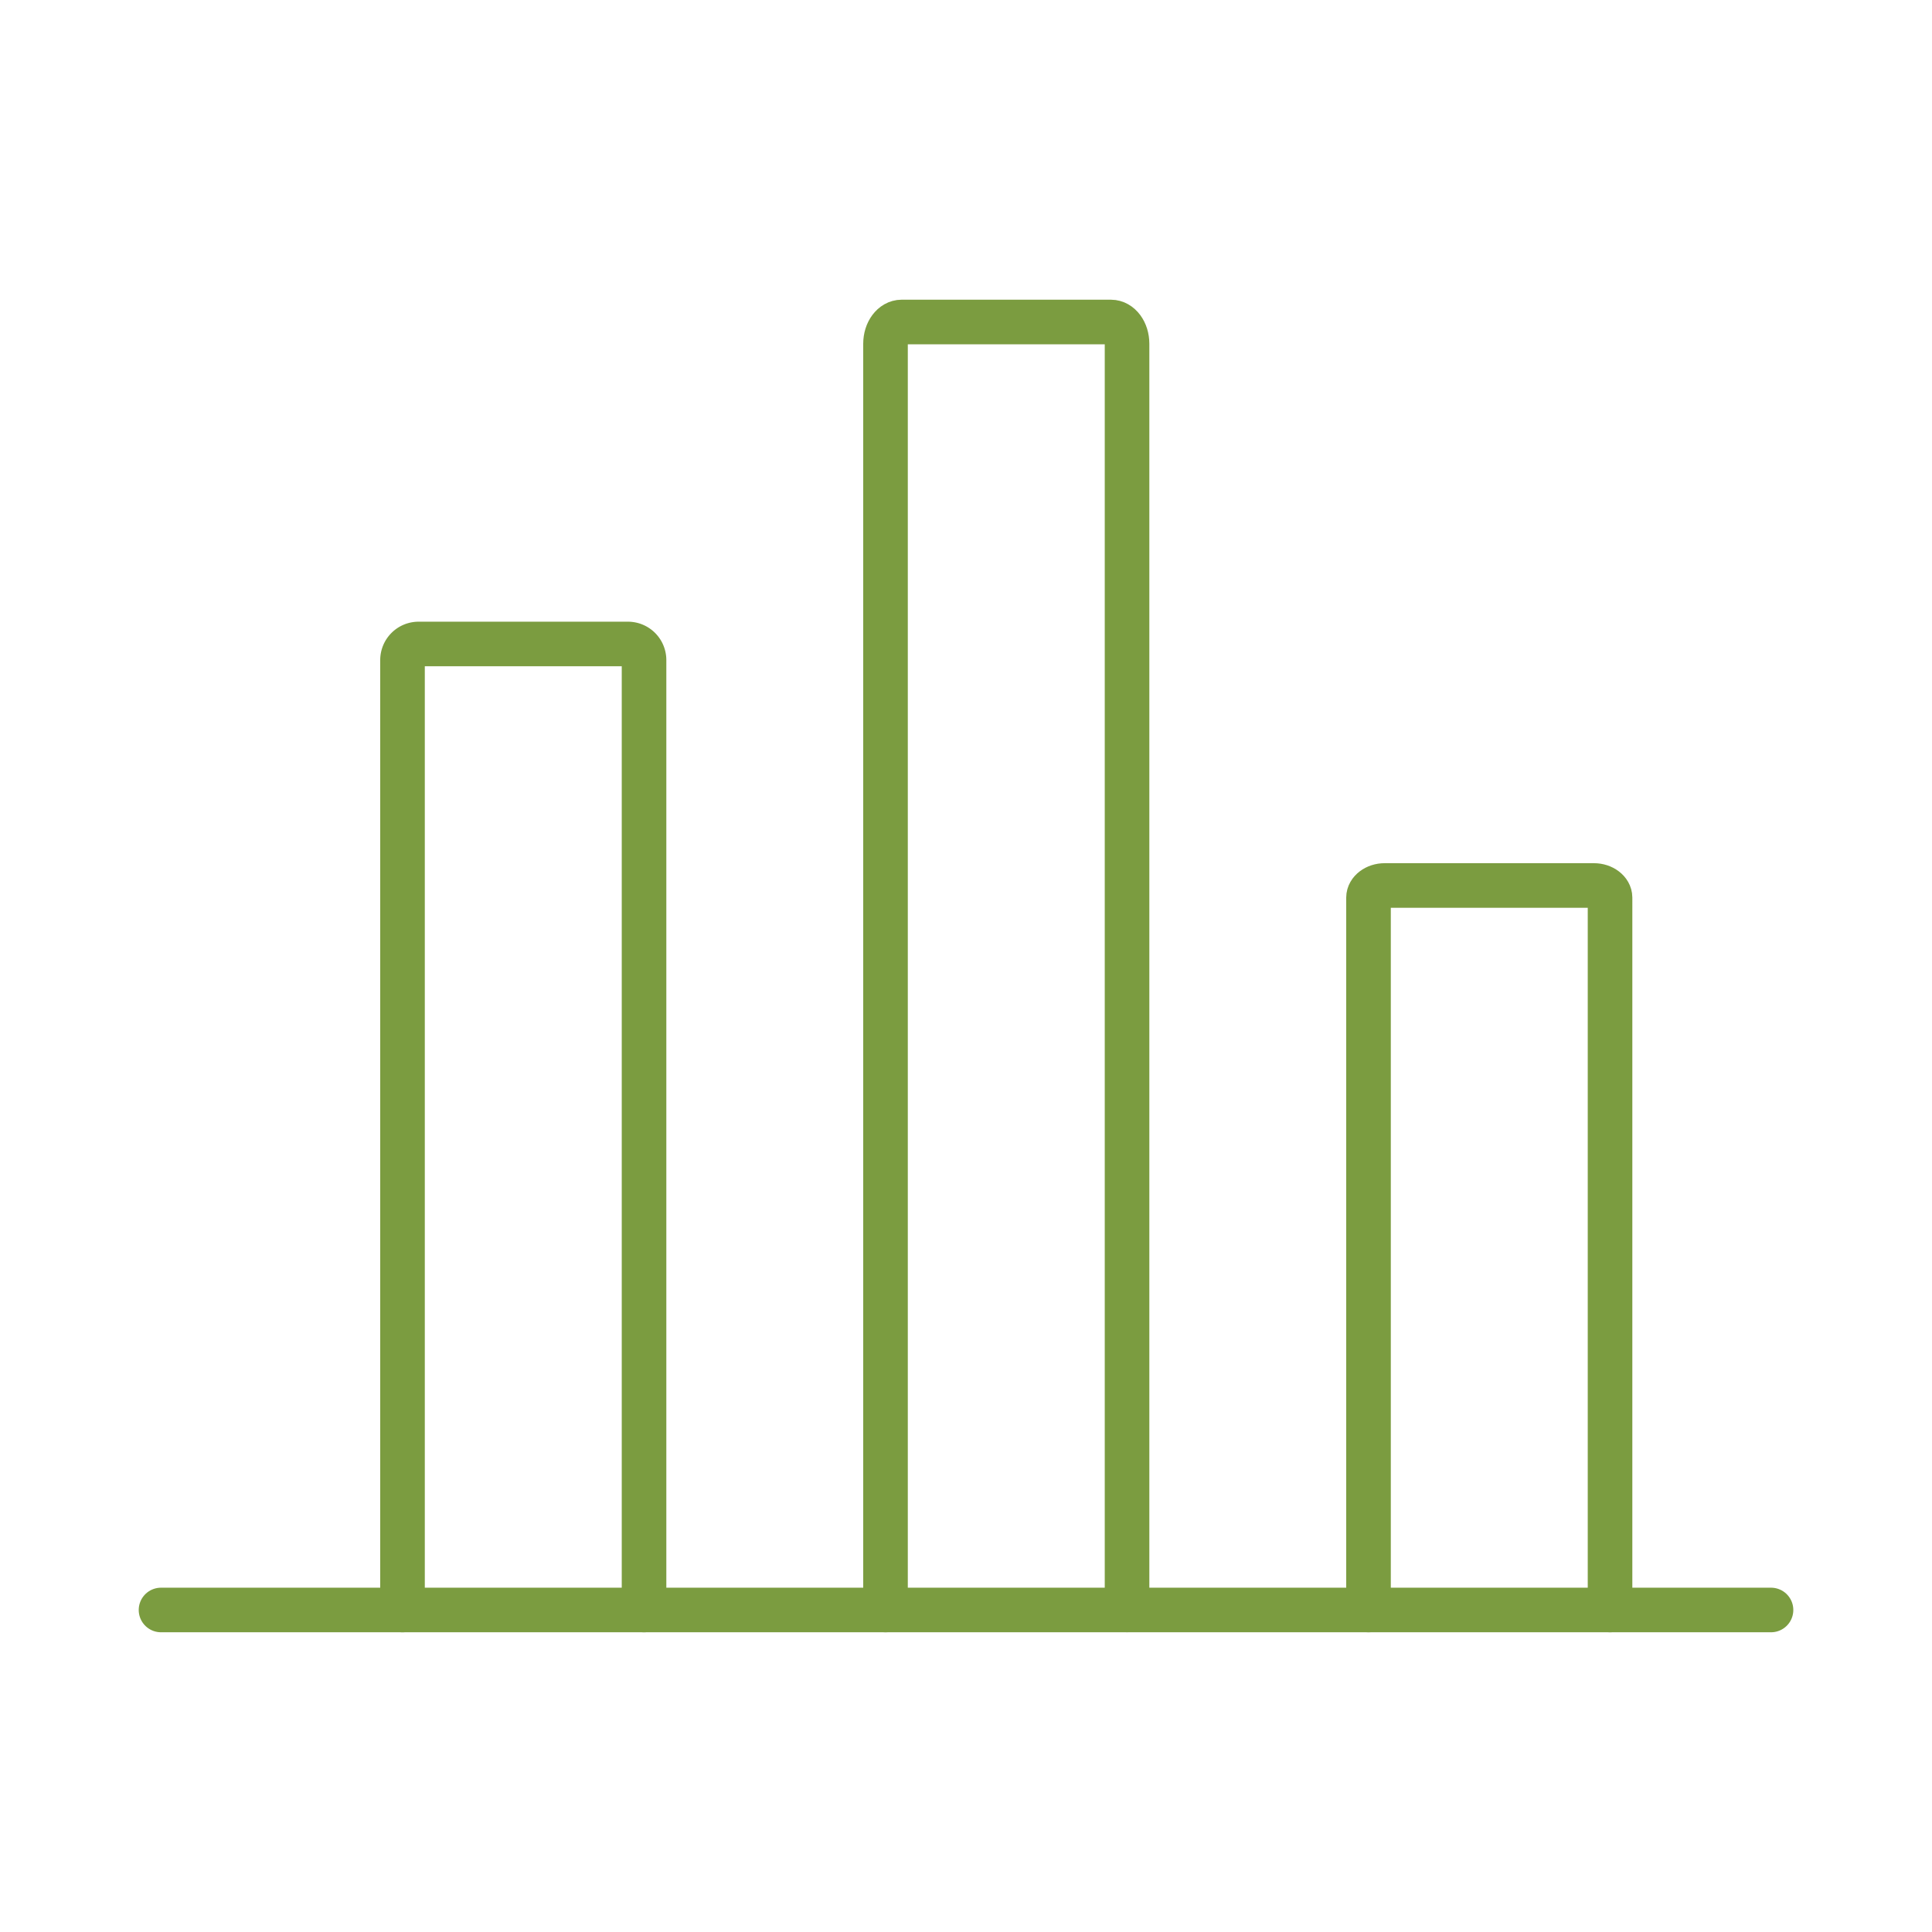 <svg xmlns="http://www.w3.org/2000/svg" id="ic-statistics-2" width="65" height="65" viewBox="0 0 65 65"><rect id="Rect&#xE1;ngulo_382" data-name="Rect&#xE1;ngulo 382" width="65" height="65" fill="none"></rect><g id="ic-statistics-2-2" data-name="ic-statistics-2" transform="translate(5.417 10.833)"><line id="L&#xED;nea_469" data-name="L&#xED;nea 469" x2="54.167" transform="translate(0 43.333)" fill="none" stroke="#7b9c40" stroke-linecap="round" stroke-linejoin="round" stroke-width="1.5"></line><path id="Trazado_366" data-name="Trazado 366" d="M5,40.5V8.542A.542.542,0,0,1,5.542,8h7.042a.542.542,0,0,1,.542.542V40.5" transform="translate(3.125 2.833)" fill="none" stroke="#7b9c40" stroke-linecap="round" stroke-linejoin="round" stroke-width="1.5"></path><path id="Trazado_367" data-name="Trazado 367" d="M11,47.333V4.731c0-.406.244-.731.542-.731h7.042c.3,0,.542.325.542.731v42.6" transform="translate(13.375 -4)" fill="none" stroke="#7b9c40" stroke-linecap="round" stroke-linejoin="round" stroke-width="1.5"></path><path id="Trazado_368" data-name="Trazado 368" d="M17,35.375V11.406c0-.217.244-.406.542-.406h7.042c.3,0,.542.19.542.406V35.375" transform="translate(23.625 7.958)" fill="none" stroke="#7b9c40" stroke-linecap="round" stroke-linejoin="round" stroke-width="1.5"></path></g></svg>